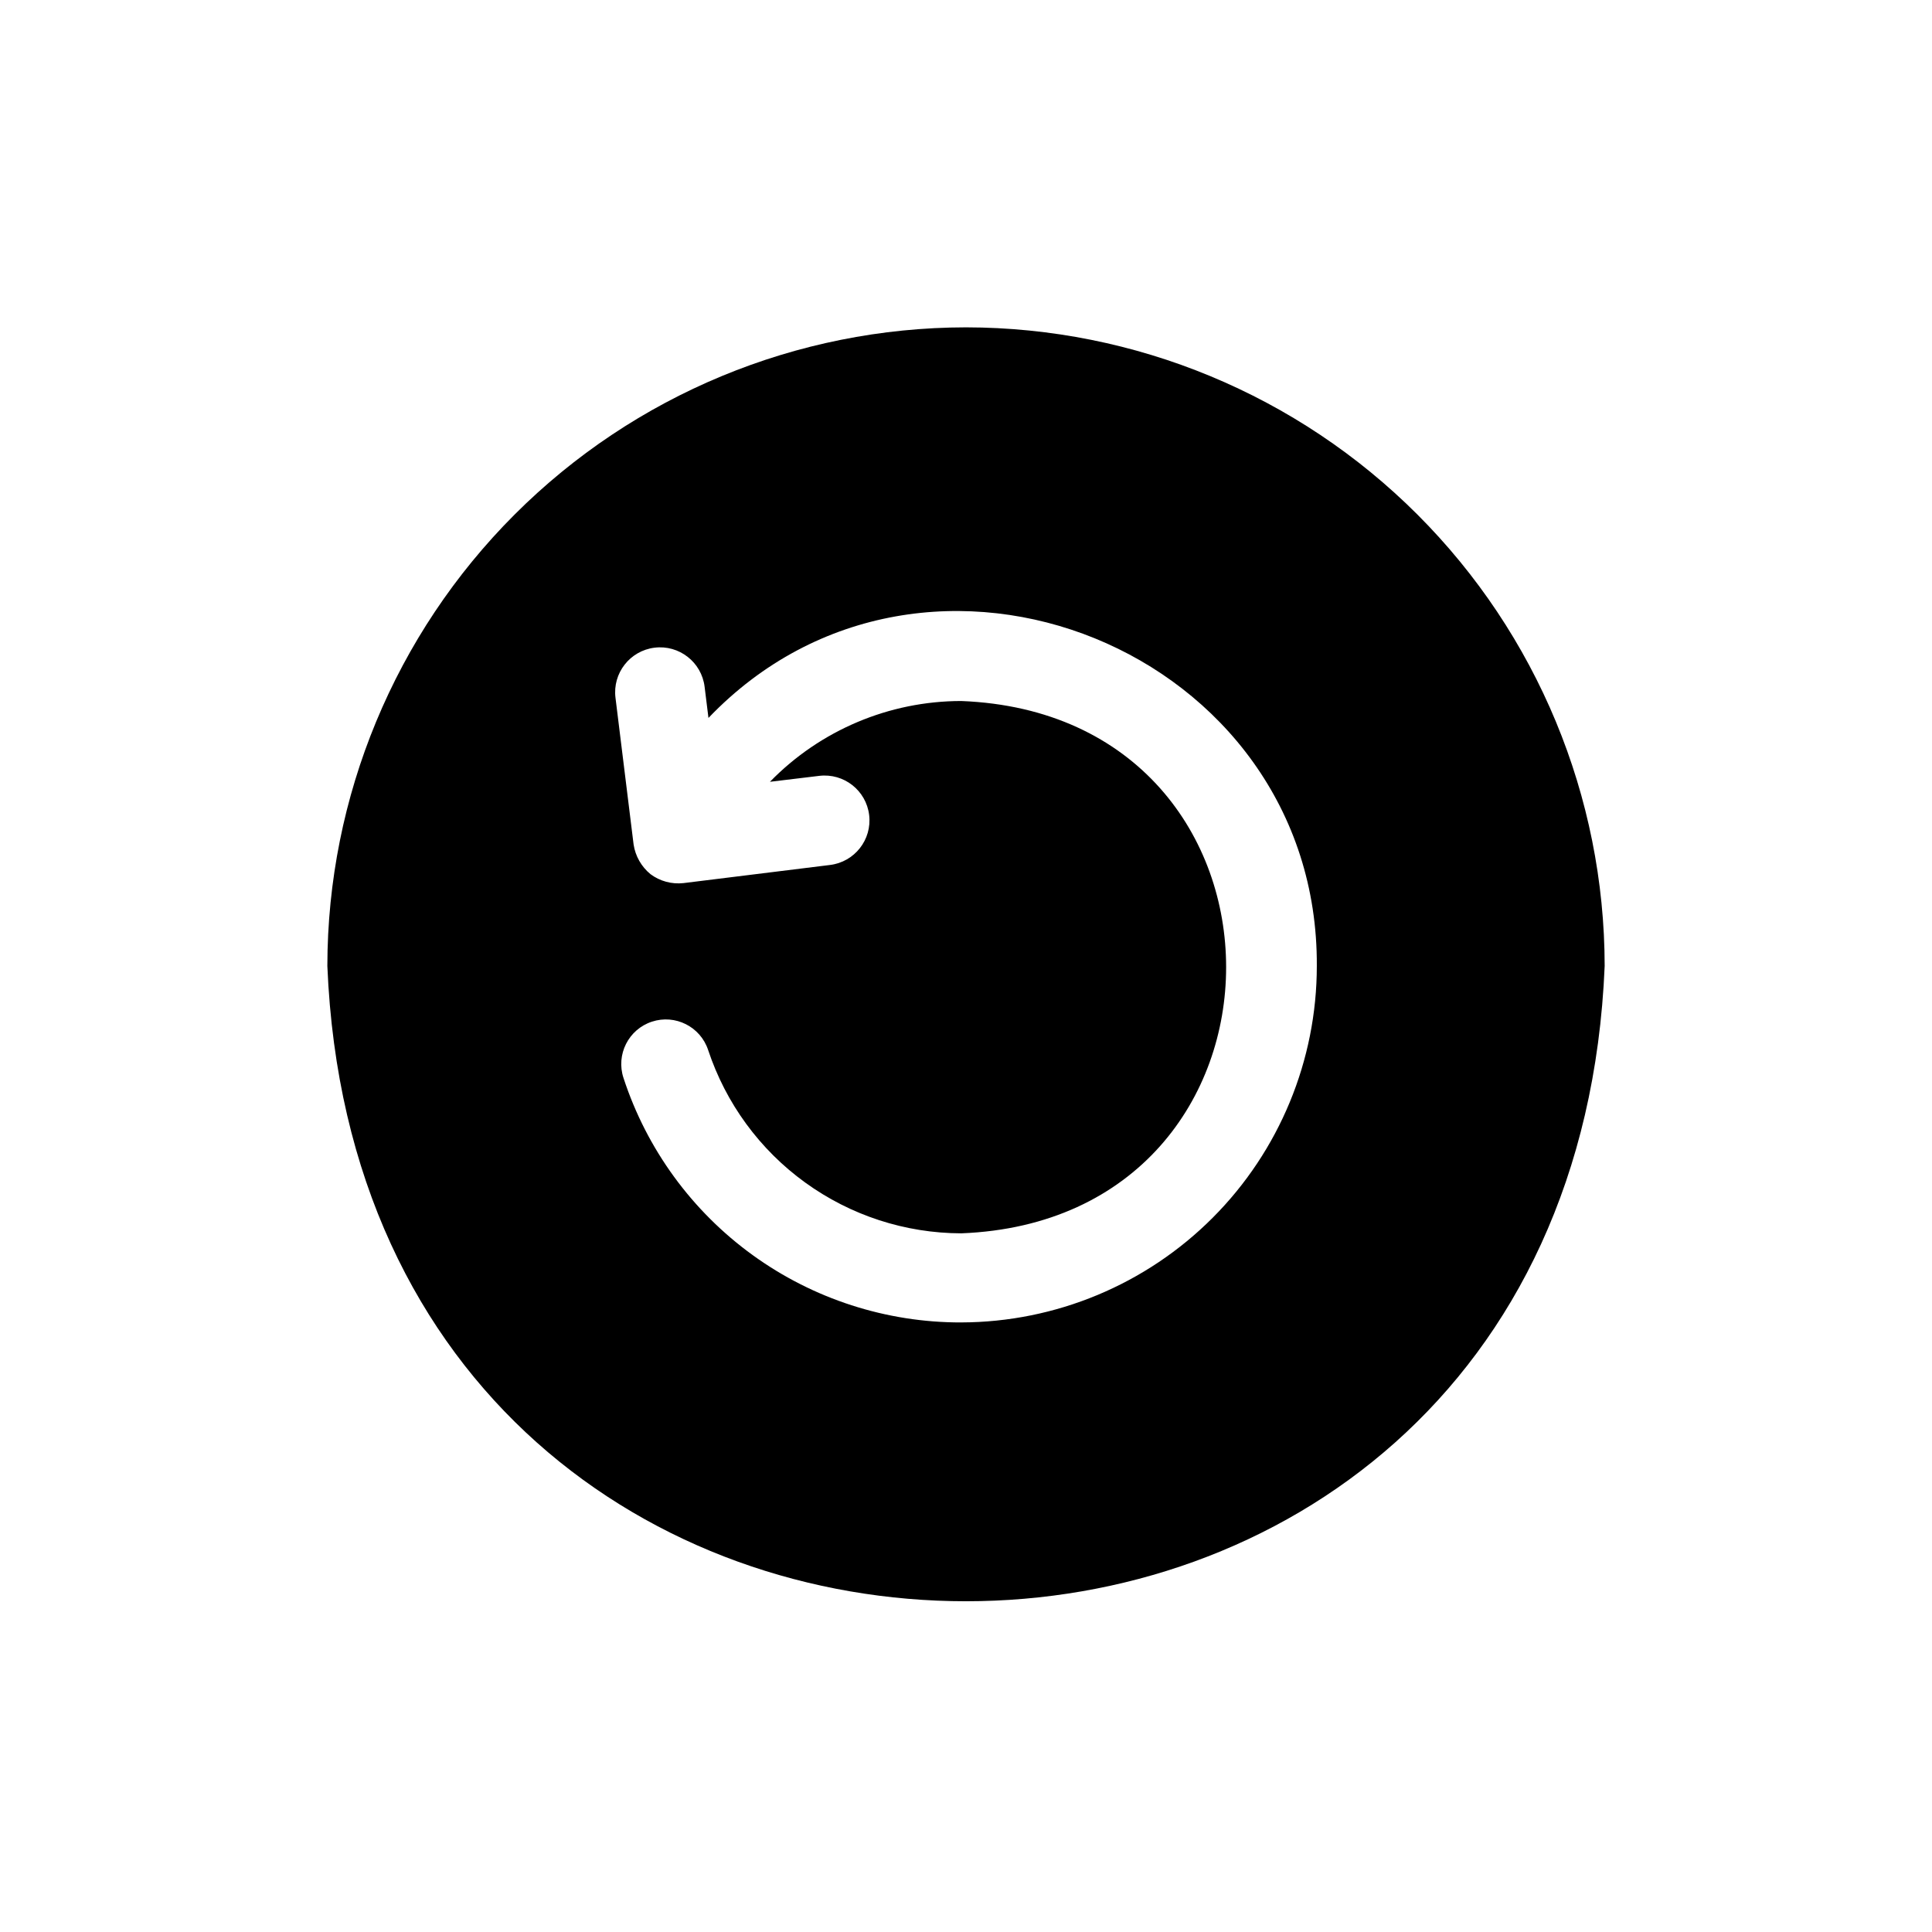 <?xml version="1.0" encoding="UTF-8"?>
<!-- Uploaded to: SVG Repo, www.svgrepo.com, Generator: SVG Repo Mixer Tools -->
<svg fill="#000000" width="800px" height="800px" version="1.1" viewBox="144 144 512 512" xmlns="http://www.w3.org/2000/svg">
 <path d="m400 230.75c-44.875 0.043-87.902 17.887-119.63 49.617-31.73 31.73-49.574 74.758-49.617 119.63 9.289 224.51 329.21 224.43 338.5 0-0.039-44.875-17.887-87.902-49.617-119.63-31.73-31.73-74.754-49.574-119.63-49.617zm-1.262 263.71c-19.848 0.035-39.199-6.211-55.277-17.852-16.078-11.637-28.059-28.066-34.227-46.934-2.043-6.195 1.32-12.875 7.516-14.918 6.195-2.043 12.875 1.324 14.918 7.519 4.676 14.105 13.664 26.387 25.703 35.102 12.035 8.719 26.508 13.43 41.367 13.469 93.598-3.621 93.598-137.45 0-141.07-19.094 0.012-37.371 7.734-50.695 21.41l13.066-1.574c6.523-0.781 12.445 3.871 13.227 10.391 0.781 6.523-3.871 12.441-10.391 13.227l-38.809 4.801c-3.109 0.348-6.231-0.496-8.738-2.359-2.422-1.977-4.019-4.785-4.488-7.875l-4.801-38.887c-0.805-6.519 3.828-12.461 10.352-13.266 6.519-0.805 12.461 3.832 13.266 10.352l1.023 8.266c57.621-60.219 161.69-17.945 161.22 65.734 0 25.012-9.922 49.004-27.586 66.711-17.664 17.711-41.633 27.688-66.645 27.75z"/>
</svg>